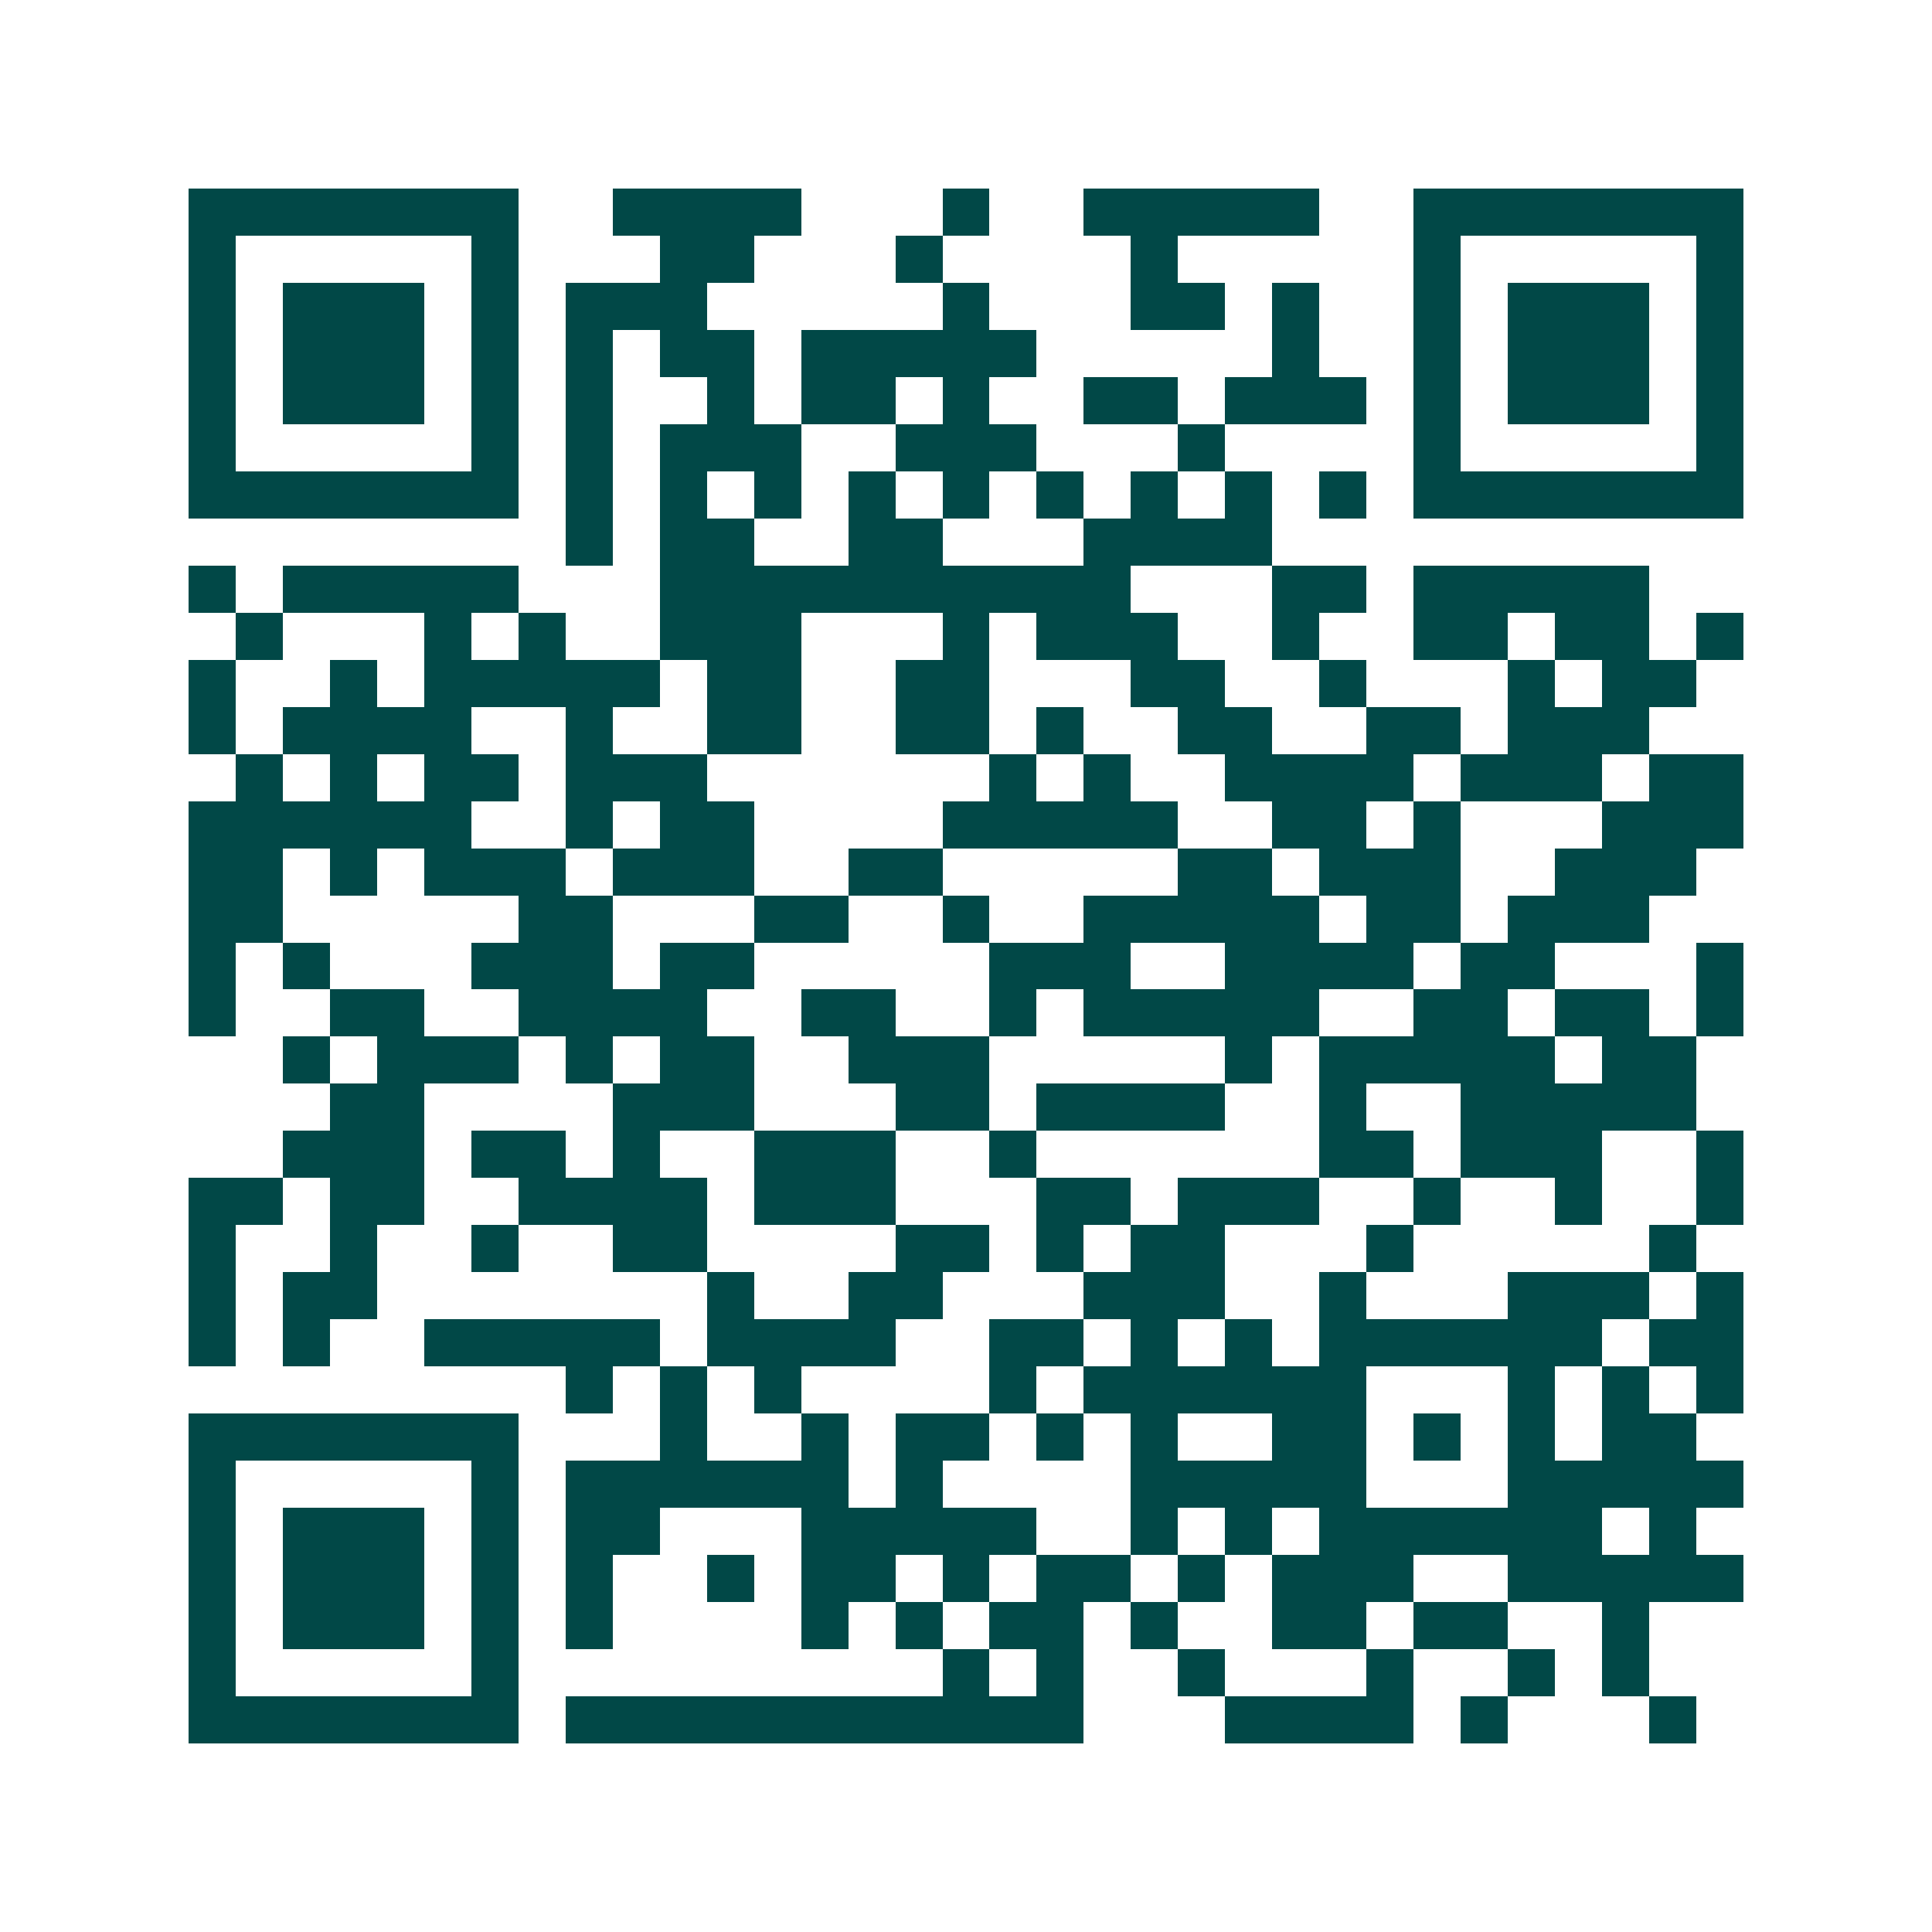 <svg xmlns="http://www.w3.org/2000/svg" width="200" height="200" viewBox="0 0 41 41" shape-rendering="crispEdges"><path fill="#ffffff" d="M0 0h41v41H0z"/><path stroke="#014847" d="M4 4.5h7m2 0h4m3 0h1m2 0h5m2 0h7M4 5.5h1m5 0h1m3 0h2m3 0h1m4 0h1m5 0h1m5 0h1M4 6.5h1m1 0h3m1 0h1m1 0h3m5 0h1m3 0h2m1 0h1m2 0h1m1 0h3m1 0h1M4 7.5h1m1 0h3m1 0h1m1 0h1m1 0h2m1 0h5m5 0h1m2 0h1m1 0h3m1 0h1M4 8.5h1m1 0h3m1 0h1m1 0h1m2 0h1m1 0h2m1 0h1m2 0h2m1 0h3m1 0h1m1 0h3m1 0h1M4 9.5h1m5 0h1m1 0h1m1 0h3m2 0h3m3 0h1m4 0h1m5 0h1M4 10.5h7m1 0h1m1 0h1m1 0h1m1 0h1m1 0h1m1 0h1m1 0h1m1 0h1m1 0h1m1 0h7M12 11.5h1m1 0h2m2 0h2m3 0h4M4 12.5h1m1 0h5m3 0h10m3 0h2m1 0h5M5 13.5h1m3 0h1m1 0h1m2 0h3m3 0h1m1 0h3m2 0h1m2 0h2m1 0h2m1 0h1M4 14.5h1m2 0h1m1 0h5m1 0h2m2 0h2m3 0h2m2 0h1m3 0h1m1 0h2M4 15.5h1m1 0h4m2 0h1m2 0h2m2 0h2m1 0h1m2 0h2m2 0h2m1 0h3M5 16.5h1m1 0h1m1 0h2m1 0h3m6 0h1m1 0h1m2 0h4m1 0h3m1 0h2M4 17.5h6m2 0h1m1 0h2m4 0h5m2 0h2m1 0h1m3 0h3M4 18.5h2m1 0h1m1 0h3m1 0h3m2 0h2m5 0h2m1 0h3m2 0h3M4 19.5h2m5 0h2m3 0h2m2 0h1m2 0h5m1 0h2m1 0h3M4 20.5h1m1 0h1m3 0h3m1 0h2m5 0h3m2 0h4m1 0h2m3 0h1M4 21.5h1m2 0h2m2 0h4m2 0h2m2 0h1m1 0h5m2 0h2m1 0h2m1 0h1M6 22.5h1m1 0h3m1 0h1m1 0h2m2 0h3m5 0h1m1 0h5m1 0h2M7 23.5h2m4 0h3m3 0h2m1 0h4m2 0h1m2 0h5M6 24.5h3m1 0h2m1 0h1m2 0h3m2 0h1m6 0h2m1 0h3m2 0h1M4 25.5h2m1 0h2m2 0h4m1 0h3m3 0h2m1 0h3m2 0h1m2 0h1m2 0h1M4 26.5h1m2 0h1m2 0h1m2 0h2m4 0h2m1 0h1m1 0h2m3 0h1m5 0h1M4 27.5h1m1 0h2m7 0h1m2 0h2m3 0h3m2 0h1m3 0h3m1 0h1M4 28.5h1m1 0h1m2 0h5m1 0h4m2 0h2m1 0h1m1 0h1m1 0h6m1 0h2M12 29.5h1m1 0h1m1 0h1m4 0h1m1 0h6m3 0h1m1 0h1m1 0h1M4 30.5h7m3 0h1m2 0h1m1 0h2m1 0h1m1 0h1m2 0h2m1 0h1m1 0h1m1 0h2M4 31.5h1m5 0h1m1 0h6m1 0h1m4 0h5m3 0h5M4 32.5h1m1 0h3m1 0h1m1 0h2m3 0h5m2 0h1m1 0h1m1 0h6m1 0h1M4 33.5h1m1 0h3m1 0h1m1 0h1m2 0h1m1 0h2m1 0h1m1 0h2m1 0h1m1 0h3m2 0h5M4 34.5h1m1 0h3m1 0h1m1 0h1m4 0h1m1 0h1m1 0h2m1 0h1m2 0h2m1 0h2m2 0h1M4 35.5h1m5 0h1m9 0h1m1 0h1m2 0h1m3 0h1m2 0h1m1 0h1M4 36.5h7m1 0h11m3 0h4m1 0h1m3 0h1"/></svg>
